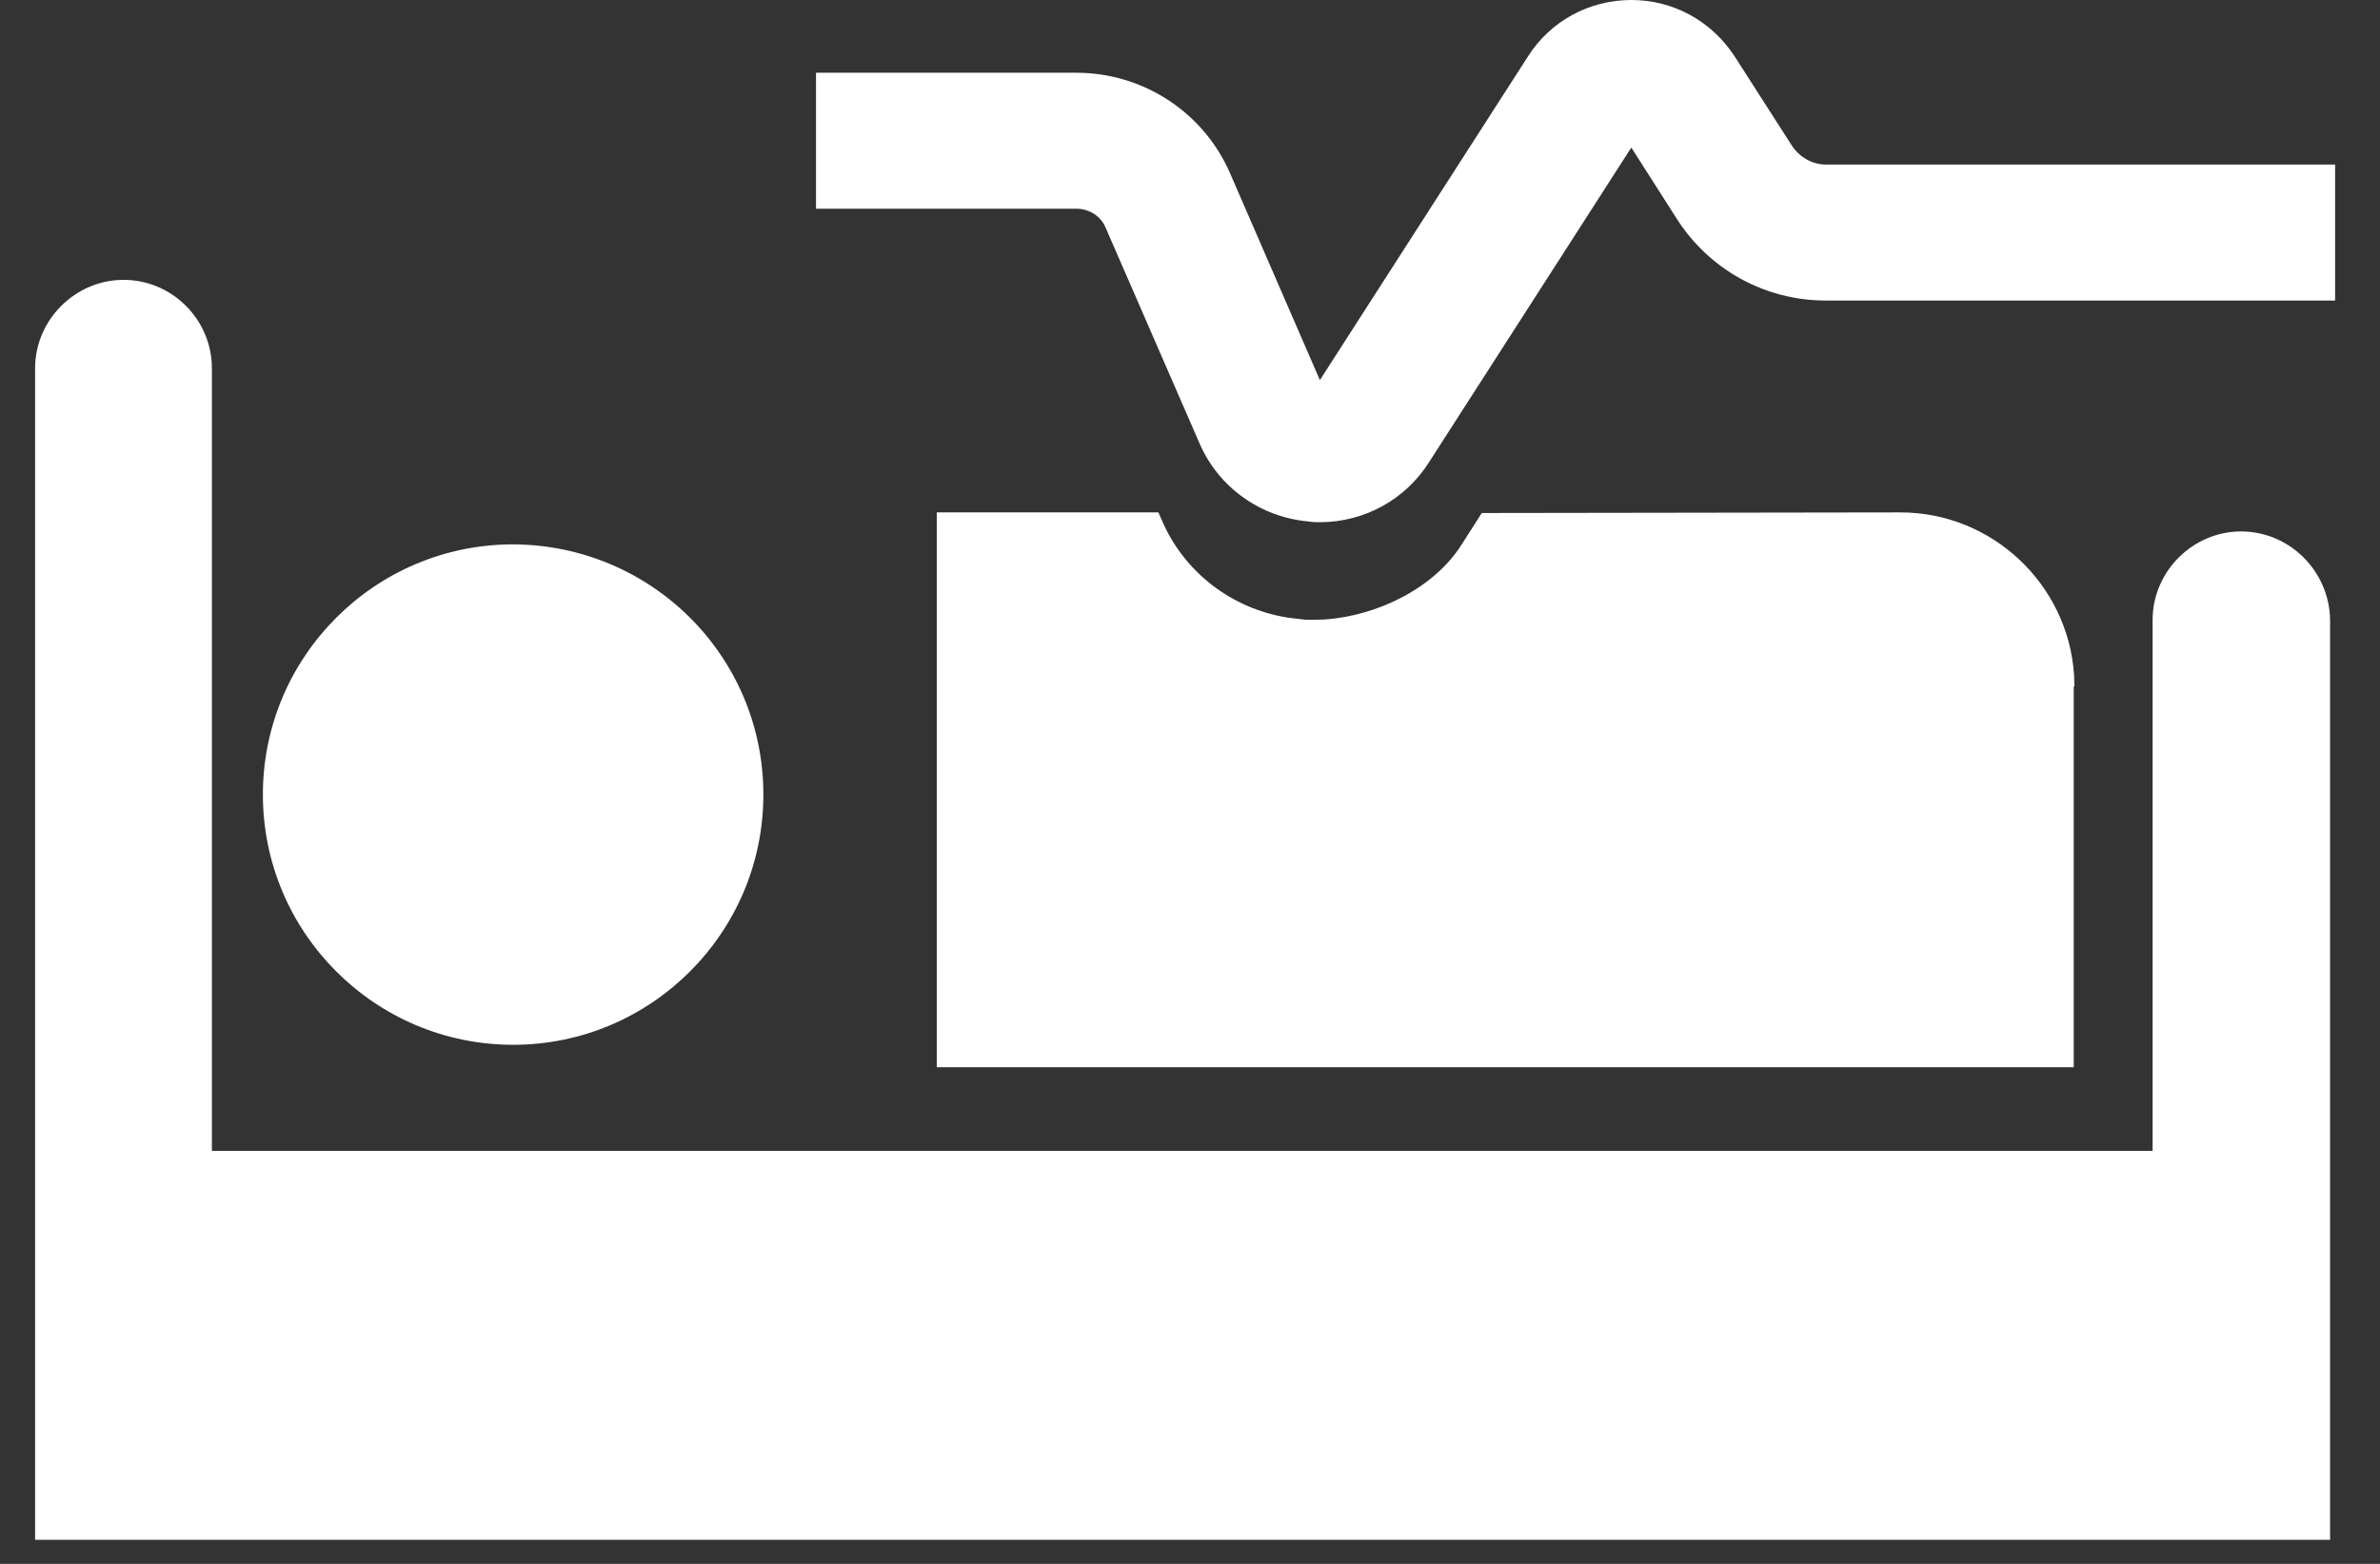 <?xml version="1.0" encoding="UTF-8"?>
<svg width="35px" height="23px" viewBox="0 0 35 23" version="1.1" xmlns="http://www.w3.org/2000/svg" xmlns:xlink="http://www.w3.org/1999/xlink">
    <rect x="0" y="0" width="35" height="23" fill="#333333" stroke="none"/>
    <title>patient-centered-outcomes-assessment-research</title>
    <g id="designs-2" stroke="none" stroke-width="1" fill="none" fill-rule="evenodd">
        <g id="icons" transform="translate(-688, -45)" fill="#FFFFFF">
            <g id="patient-centered-outcomes-assessment-research" transform="translate(688.516, 45)">
                <path d="M32.44,7.816 C31.73,7.816 31.14,8.406 31.14,9.116 L31.14,16.926 L2.6,16.926 L2.6,5.416 C2.6,4.706 2.02,4.116 1.3,4.116 C0.59,4.116 0,4.706 0,5.416 L0,16.926 L0,21.636 L0,22.646 L33.75,22.646 L33.75,21.636 L33.75,16.926 L33.75,9.116 C33.74,8.406 33.16,7.816 32.44,7.816 L32.44,7.816 Z" id="Path"></path>
                <path d="M10.71,11.686 C10.71,13.716 9.06,15.366 7.03,15.366 C5,15.366 3.35,13.716 3.35,11.686 C3.35,9.656 5,8.006 7.03,8.006 C9.07,8.016 10.71,9.656 10.71,11.686 L10.71,11.686 Z" id="Path"></path>
                <path d="M27.43,7.536 C28.784,7.536 29.898,8.596 29.985,9.928 L29.99,10.096 L29.98,10.096 L29.98,15.696 L13.26,15.696 L13.26,7.536 L16.519,7.536 L16.572,7.656 C16.9,8.418 17.601,8.954 18.421,9.083 L18.678,9.114 L18.8,9.116 L18.976,9.11 C19.735,9.055 20.576,8.653 20.984,8 L21.275,7.545 L27.43,7.536 Z" id="Path"></path>
                <path d="M18.894,7.68 C18.844,7.68 18.794,7.68 18.734,7.67 C18.024,7.61 17.404,7.17 17.124,6.52 L15.744,3.35 C15.674,3.18 15.504,3.07 15.314,3.07 L11.484,3.07 L11.484,1.07 L15.314,1.07 C16.294,1.07 17.184,1.65 17.574,2.55 L18.894,5.59 L21.954,0.83 C22.284,0.31 22.854,0 23.474,0 C23.474,0 23.474,0 23.474,0 C24.094,0 24.654,0.31 24.994,0.83 L25.834,2.14 C25.944,2.31 26.134,2.42 26.334,2.42 L33.824,2.42 L33.824,4.42 L26.334,4.42 C25.444,4.42 24.624,3.97 24.144,3.22 L23.474,2.17 L20.504,6.79 C20.154,7.35 19.544,7.68 18.894,7.68 Z" id="Path" fill-rule="nonzero"></path>
            </g>
        </g>
    </g>
</svg>